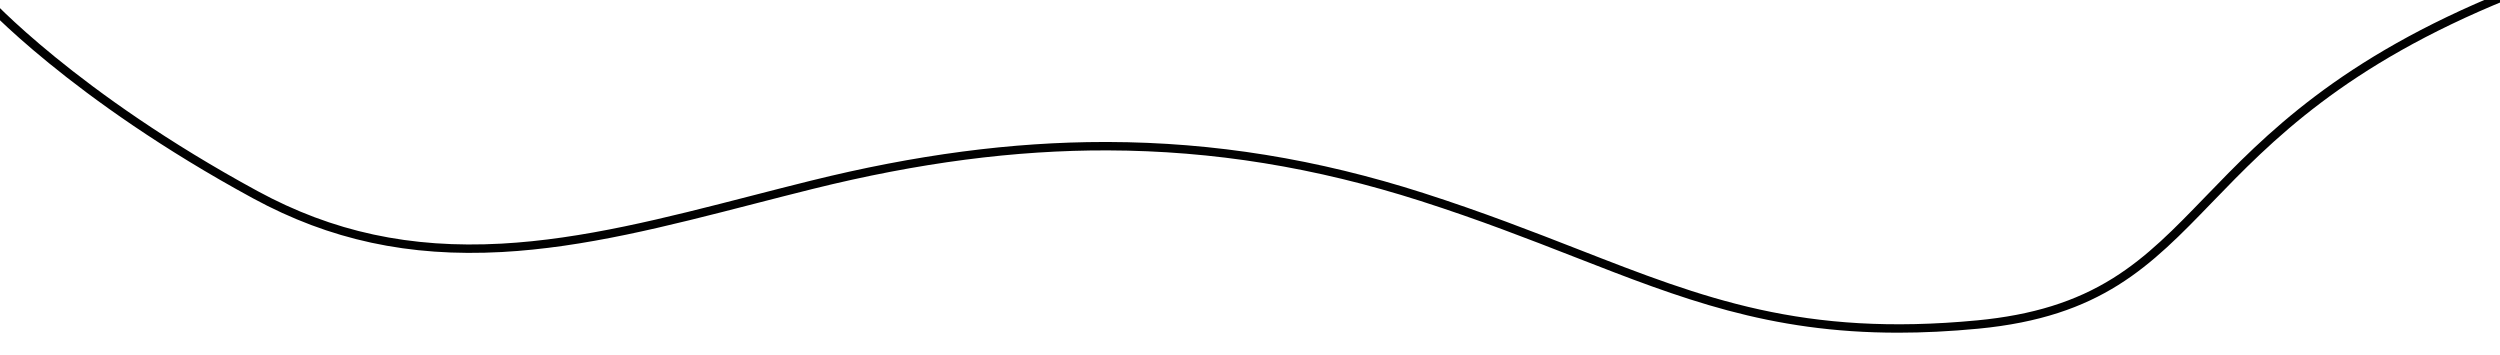 <svg id="Layer_1" data-name="Layer 1" xmlns="http://www.w3.org/2000/svg" viewBox="0 0 2154.15 306.31"><defs><style>.cls-1{fill:#010101;}.cls-2{fill:none;}</style></defs><path class="cls-1" d="M1635.53,286.67c-111.6,0-186.89-29.38-278.29-65.05-40.66-15.86-82.7-32.27-133.22-48.45-90.67-29-178.78-43.3-269.36-43.58-80-.26-163.2,10.6-254.21,33.17-17,4.22-34.07,8.61-50.56,12.85C574.63,195,503.55,213.28,432.48,217.16c-80.16,4.37-148.29-10.33-214.4-46.23C60,85.06-15.08,2.46-15.82,1.63l6-4.64C-9.1-2.19,65.24,79.51,222,164.68c64.72,35.15,131.45,49.53,210,45.25,70.23-3.83,140.93-22,215.78-41.3,16.5-4.25,33.57-8.64,50.63-12.87,90.64-22.48,173.61-33.42,253.51-33.42h2.74c91.45.28,180.38,14.67,271.88,44,50.75,16.26,94.81,33.45,133.69,48.62,108,42.15,193.32,75.43,343.48,61.08,47.45-4.54,84.66-16.11,117.08-36.4,29.66-18.56,52.77-42.48,79.54-70.17,51.19-53,114.91-118.89,258.29-177,124.14-50.35,193.45-64.41,211.88-43,14.3,16.62-9.21,46.72-10.22,48L2354-6.87c5.88-7.44,19.21-29,10.42-39.19S2317.51-64.12,2161.77-.95c-141.83,57.52-204.92,122.79-255.61,175.23-53.34,55.2-95.48,98.79-201.62,108.94C1679.94,285.57,1657.05,286.67,1635.53,286.67Z"/><rect class="cls-2" x="-7.15" y="-6.53" width="2043.96" height="312.07"/></svg>